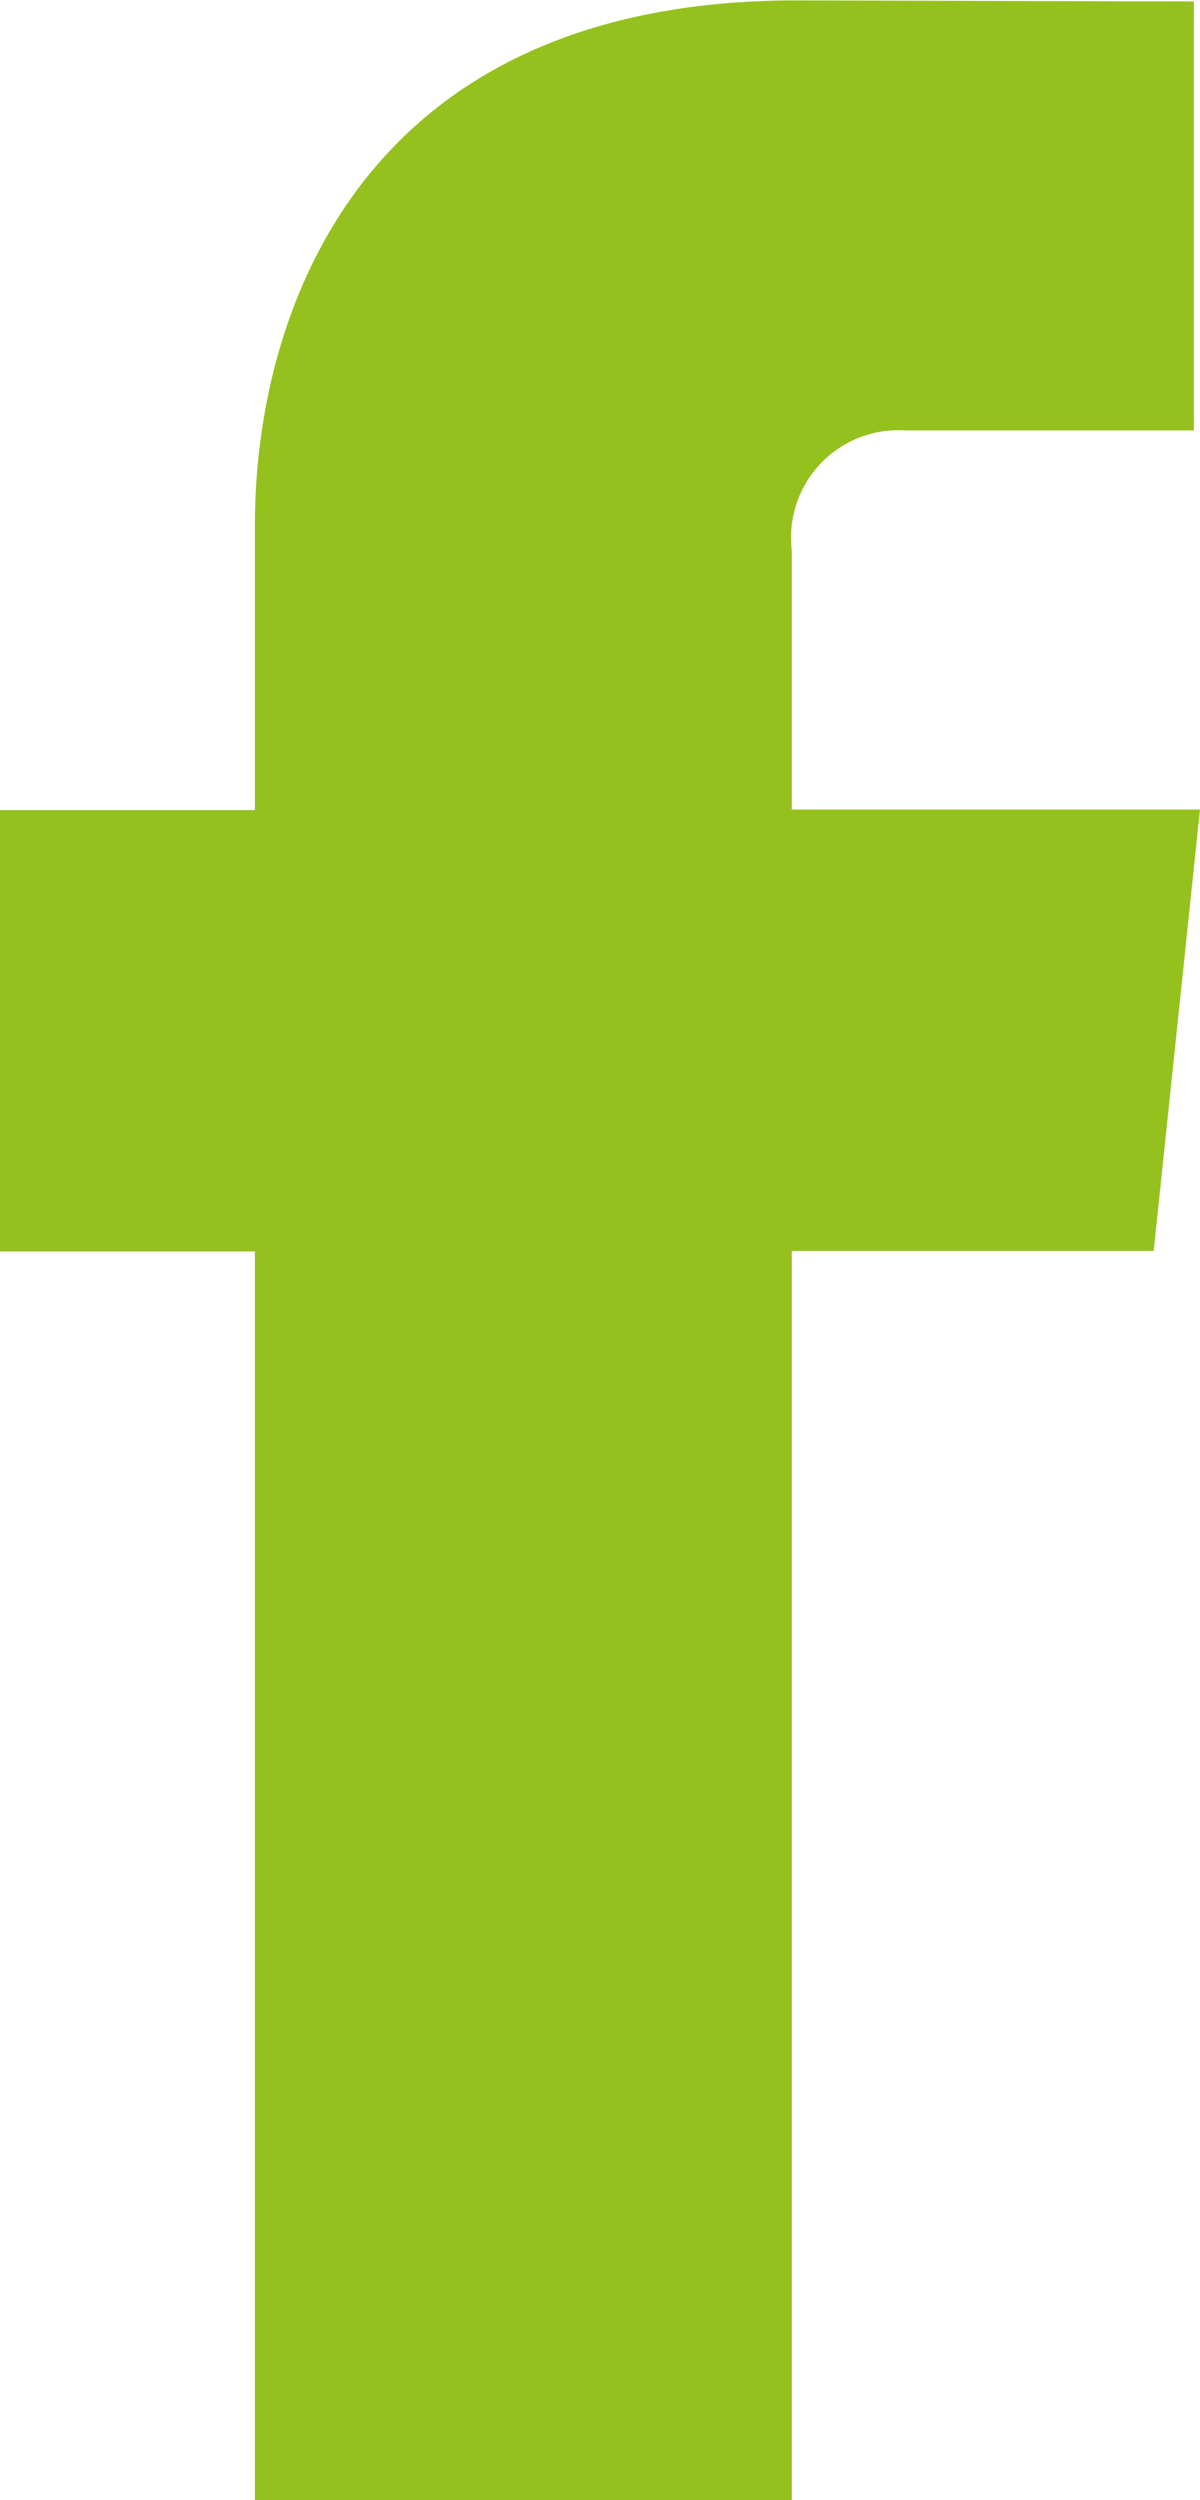 <svg xmlns="http://www.w3.org/2000/svg" width="12" height="25" viewBox="0 0 12 25"><defs><style>.a{fill:#95c11f;}</style></defs><path class="a" d="M29.982,14.191H25.9V11.6a1.074,1.074,0,0,1,1.137-1.2h2.884V6.111L25.944,6.1c-4.409,0-5.413,3.195-5.413,5.24v2.856h-2.55v4.414h2.55V31.1H25.9V18.605h3.619Z" transform="translate(-17.982 -6.096)"/></svg>